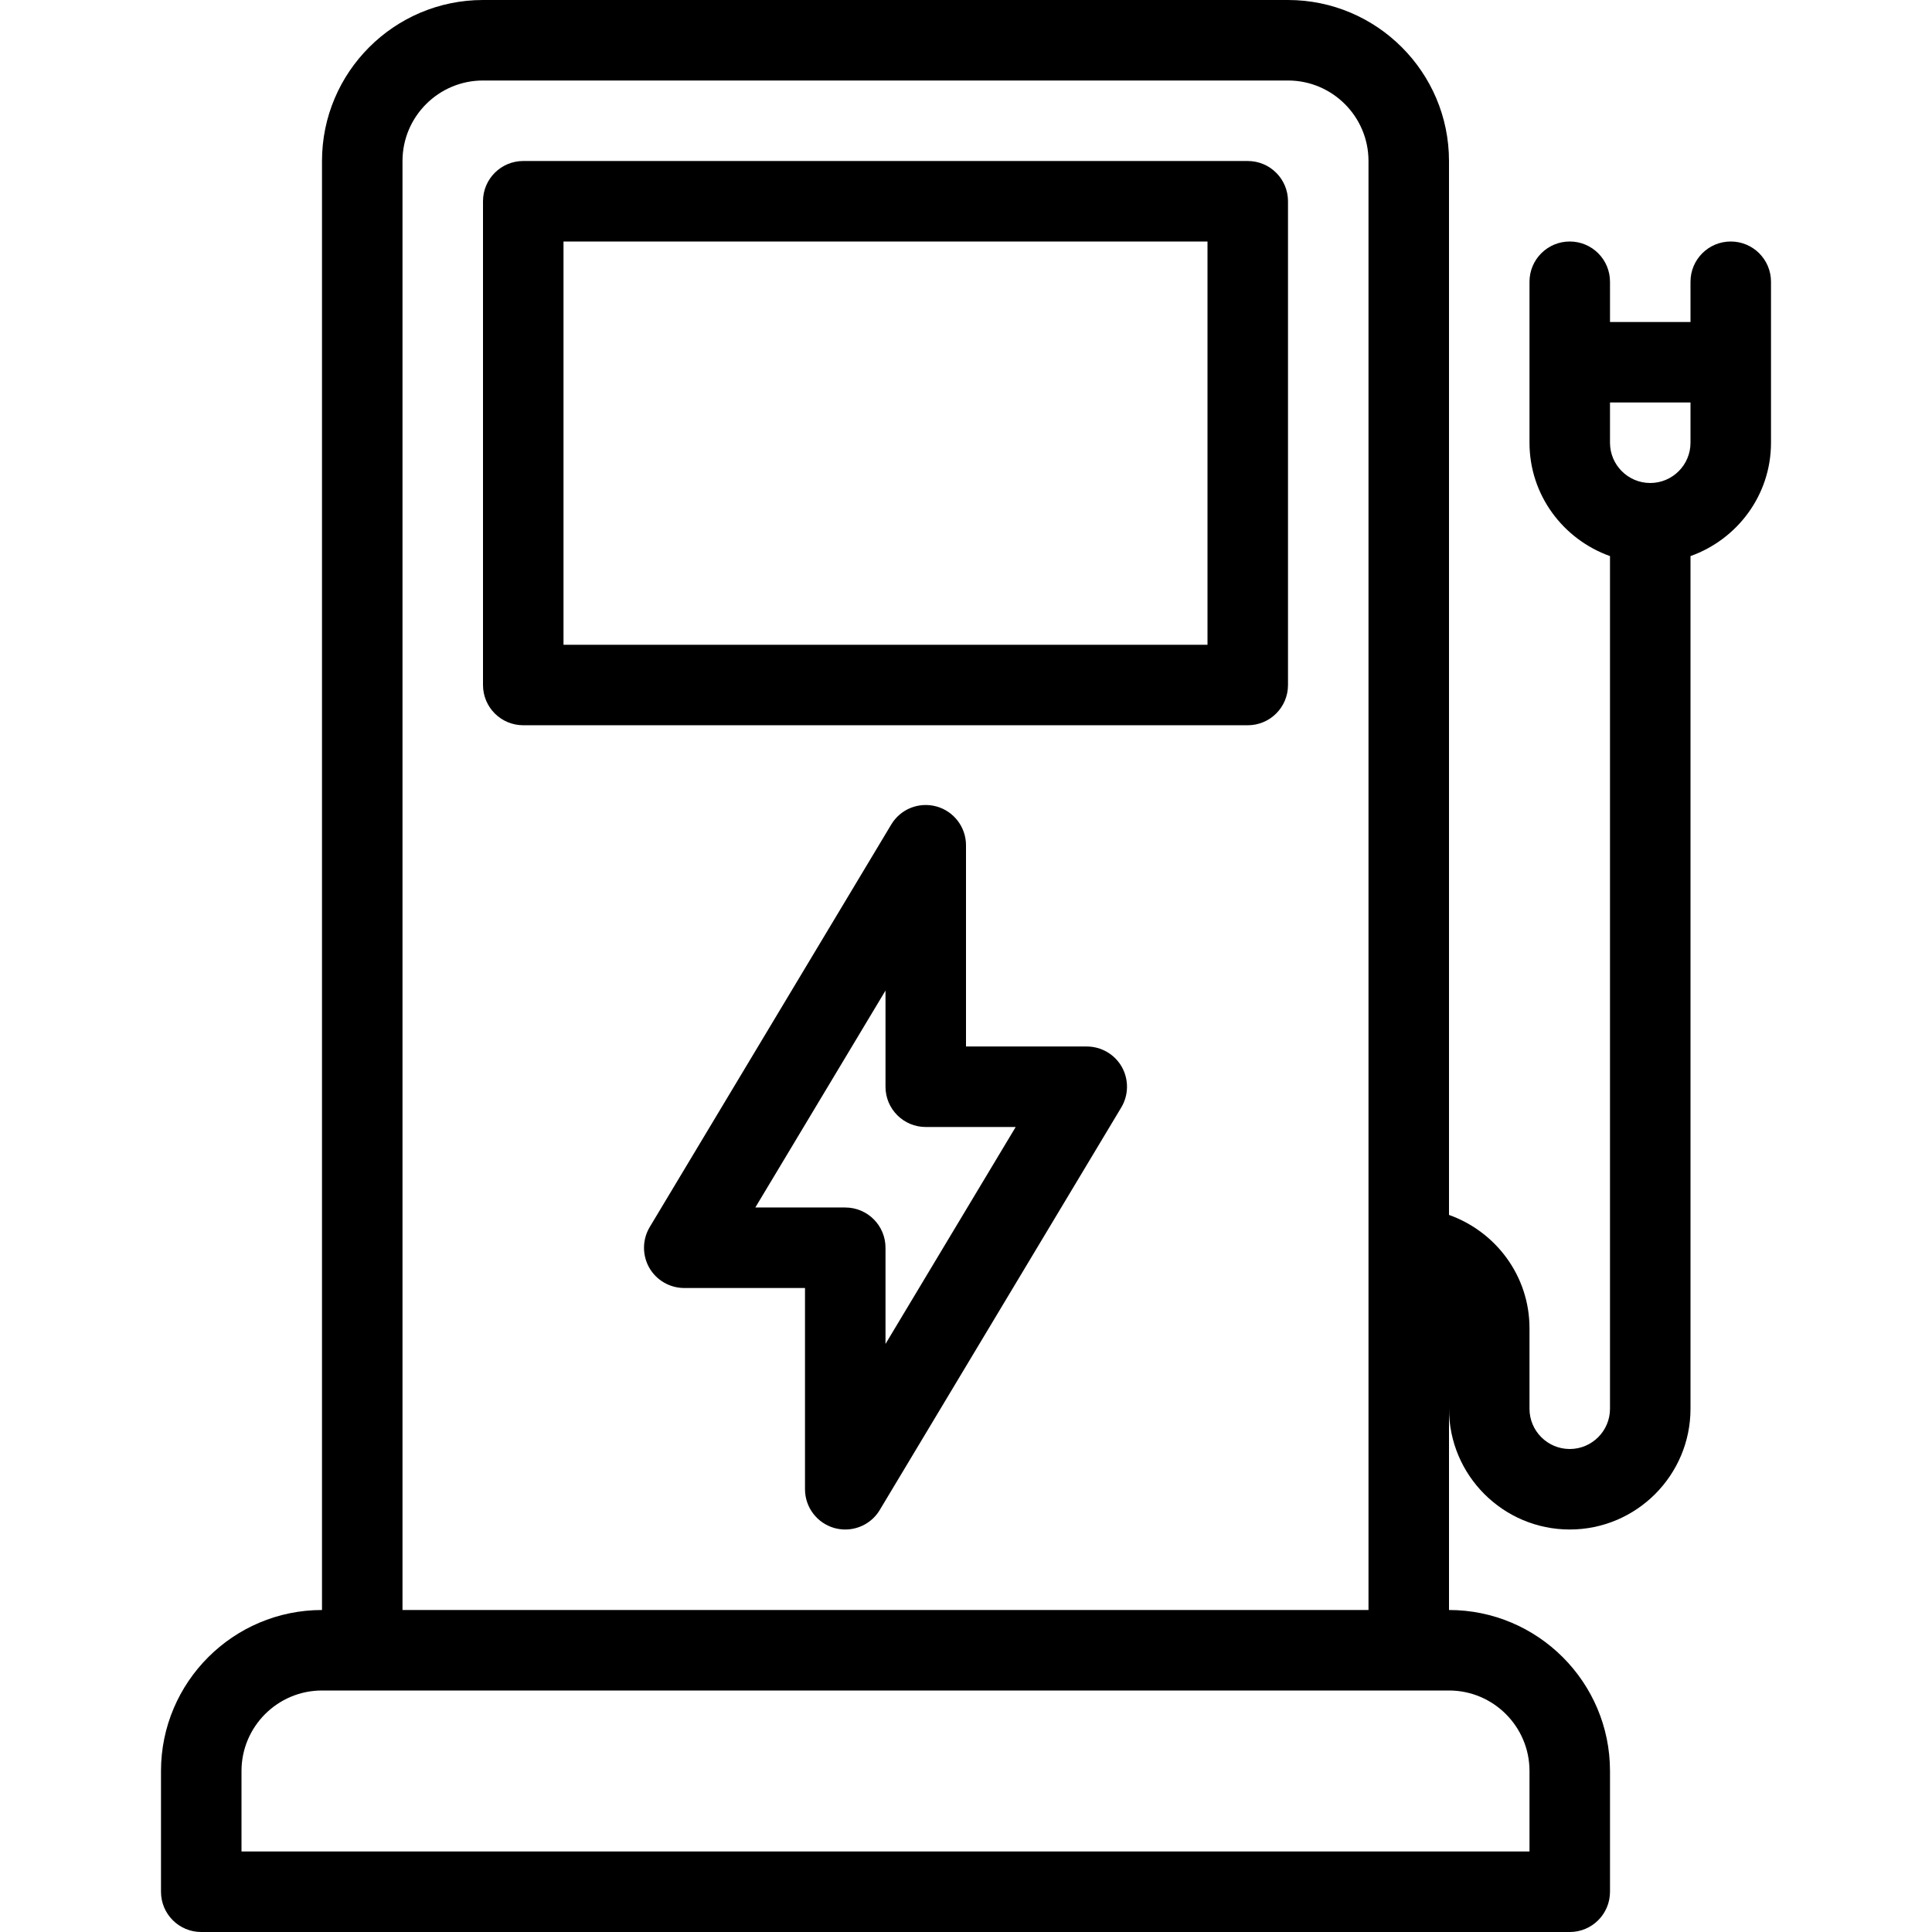 <?xml version="1.0" encoding="iso-8859-1"?>
<!-- Generator: Adobe Illustrator 19.0.0, SVG Export Plug-In . SVG Version: 6.00 Build 0)  -->
<svg version="1.1" id="Layer_1" xmlns="http://www.w3.org/2000/svg" xmlns:xlink="http://www.w3.org/1999/xlink" x="0px" y="0px"
	 viewBox="0 0 512 512" style="enable-background:new 0 0 512 512;" xml:space="preserve">
<g>
	<g>
		<g>
			<path d="M330.667,42.667h-192c-5.896,0-10.667,4.771-10.667,10.667v128.198c0,5.896,4.771,10.667,10.667,10.667h192
				c5.896,0,10.667-4.771,10.667-10.667V53.333C341.333,47.438,336.563,42.667,330.667,42.667z M320,170.865H149.333V64H320V170.865
				z"/>
			<path d="M458.667,64C452.771,64,448,68.771,448,74.667v10.667h-21.333V74.667C426.667,68.771,421.896,64,416,64
				c-5.896,0-10.667,4.771-10.667,10.667v42.667c0,13.888,8.944,25.617,21.333,30.035v225.965c0,5.885-4.792,10.667-10.667,10.667
				s-10.667-4.781-10.667-10.667V352c0-13.888-8.944-25.617-21.333-30.035V42.667C384,19.135,364.854,0,341.333,0H128
				c-23.521,0-42.667,19.135-42.667,42.667v384c-23.521,0-42.667,19.135-42.667,42.667v32c0,5.896,4.771,10.667,10.667,10.667H416
				c5.896,0,10.667-4.771,10.667-10.667v-32c0-23.531-19.146-42.667-42.667-42.667v-53.333c0,17.646,14.354,32,32,32
				c17.646,0,32-14.354,32-32V147.368c12.389-4.418,21.333-16.147,21.333-30.035V74.667C469.333,68.771,464.563,64,458.667,64z
				 M106.667,42.667c0-11.76,9.563-21.333,21.333-21.333h213.333c11.771,0,21.333,9.573,21.333,21.333v384h-256V42.667z
				 M405.333,469.333v21.333H64v-21.333C64,457.573,73.563,448,85.333,448H384C395.771,448,405.333,457.573,405.333,469.333z
				 M448,117.333c0,5.885-4.792,10.667-10.667,10.667s-10.667-4.781-10.667-10.667v-10.667H448V117.333z"/>
			<path d="M288,277.333h-32V224c0-4.792-3.208-9-7.813-10.281c-4.708-1.271-9.542,0.688-12,4.792l-64,106.667
				c-1.979,3.302-2.021,7.406-0.146,10.75c1.896,3.344,5.458,5.406,9.292,5.406h32v53.333c0,4.792,3.208,9,7.813,10.281
				c0.958,0.26,1.917,0.385,2.854,0.385c3.688,0,7.188-1.906,9.146-5.177l64-106.667c1.979-3.302,2.021-7.406,0.146-10.75
				C295.396,279.396,291.833,277.333,288,277.333z M234.667,356.156v-25.49c0-5.896-4.771-10.667-10.667-10.667h-23.833l34.5-57.49
				V288c0,5.896,4.771,10.667,10.667,10.667h23.833L234.667,356.156z"/>
		</g>
	</g>
</g>
<g>
</g>
<g>
</g>
<g>
</g>
<g>
</g>
<g>
</g>
<g>
</g>
<g>
</g>
<g>
</g>
<g>
</g>
<g>
</g>
<g>
</g>
<g>
</g>
<g>
</g>
<g>
</g>
<g>
</g>
</svg>
